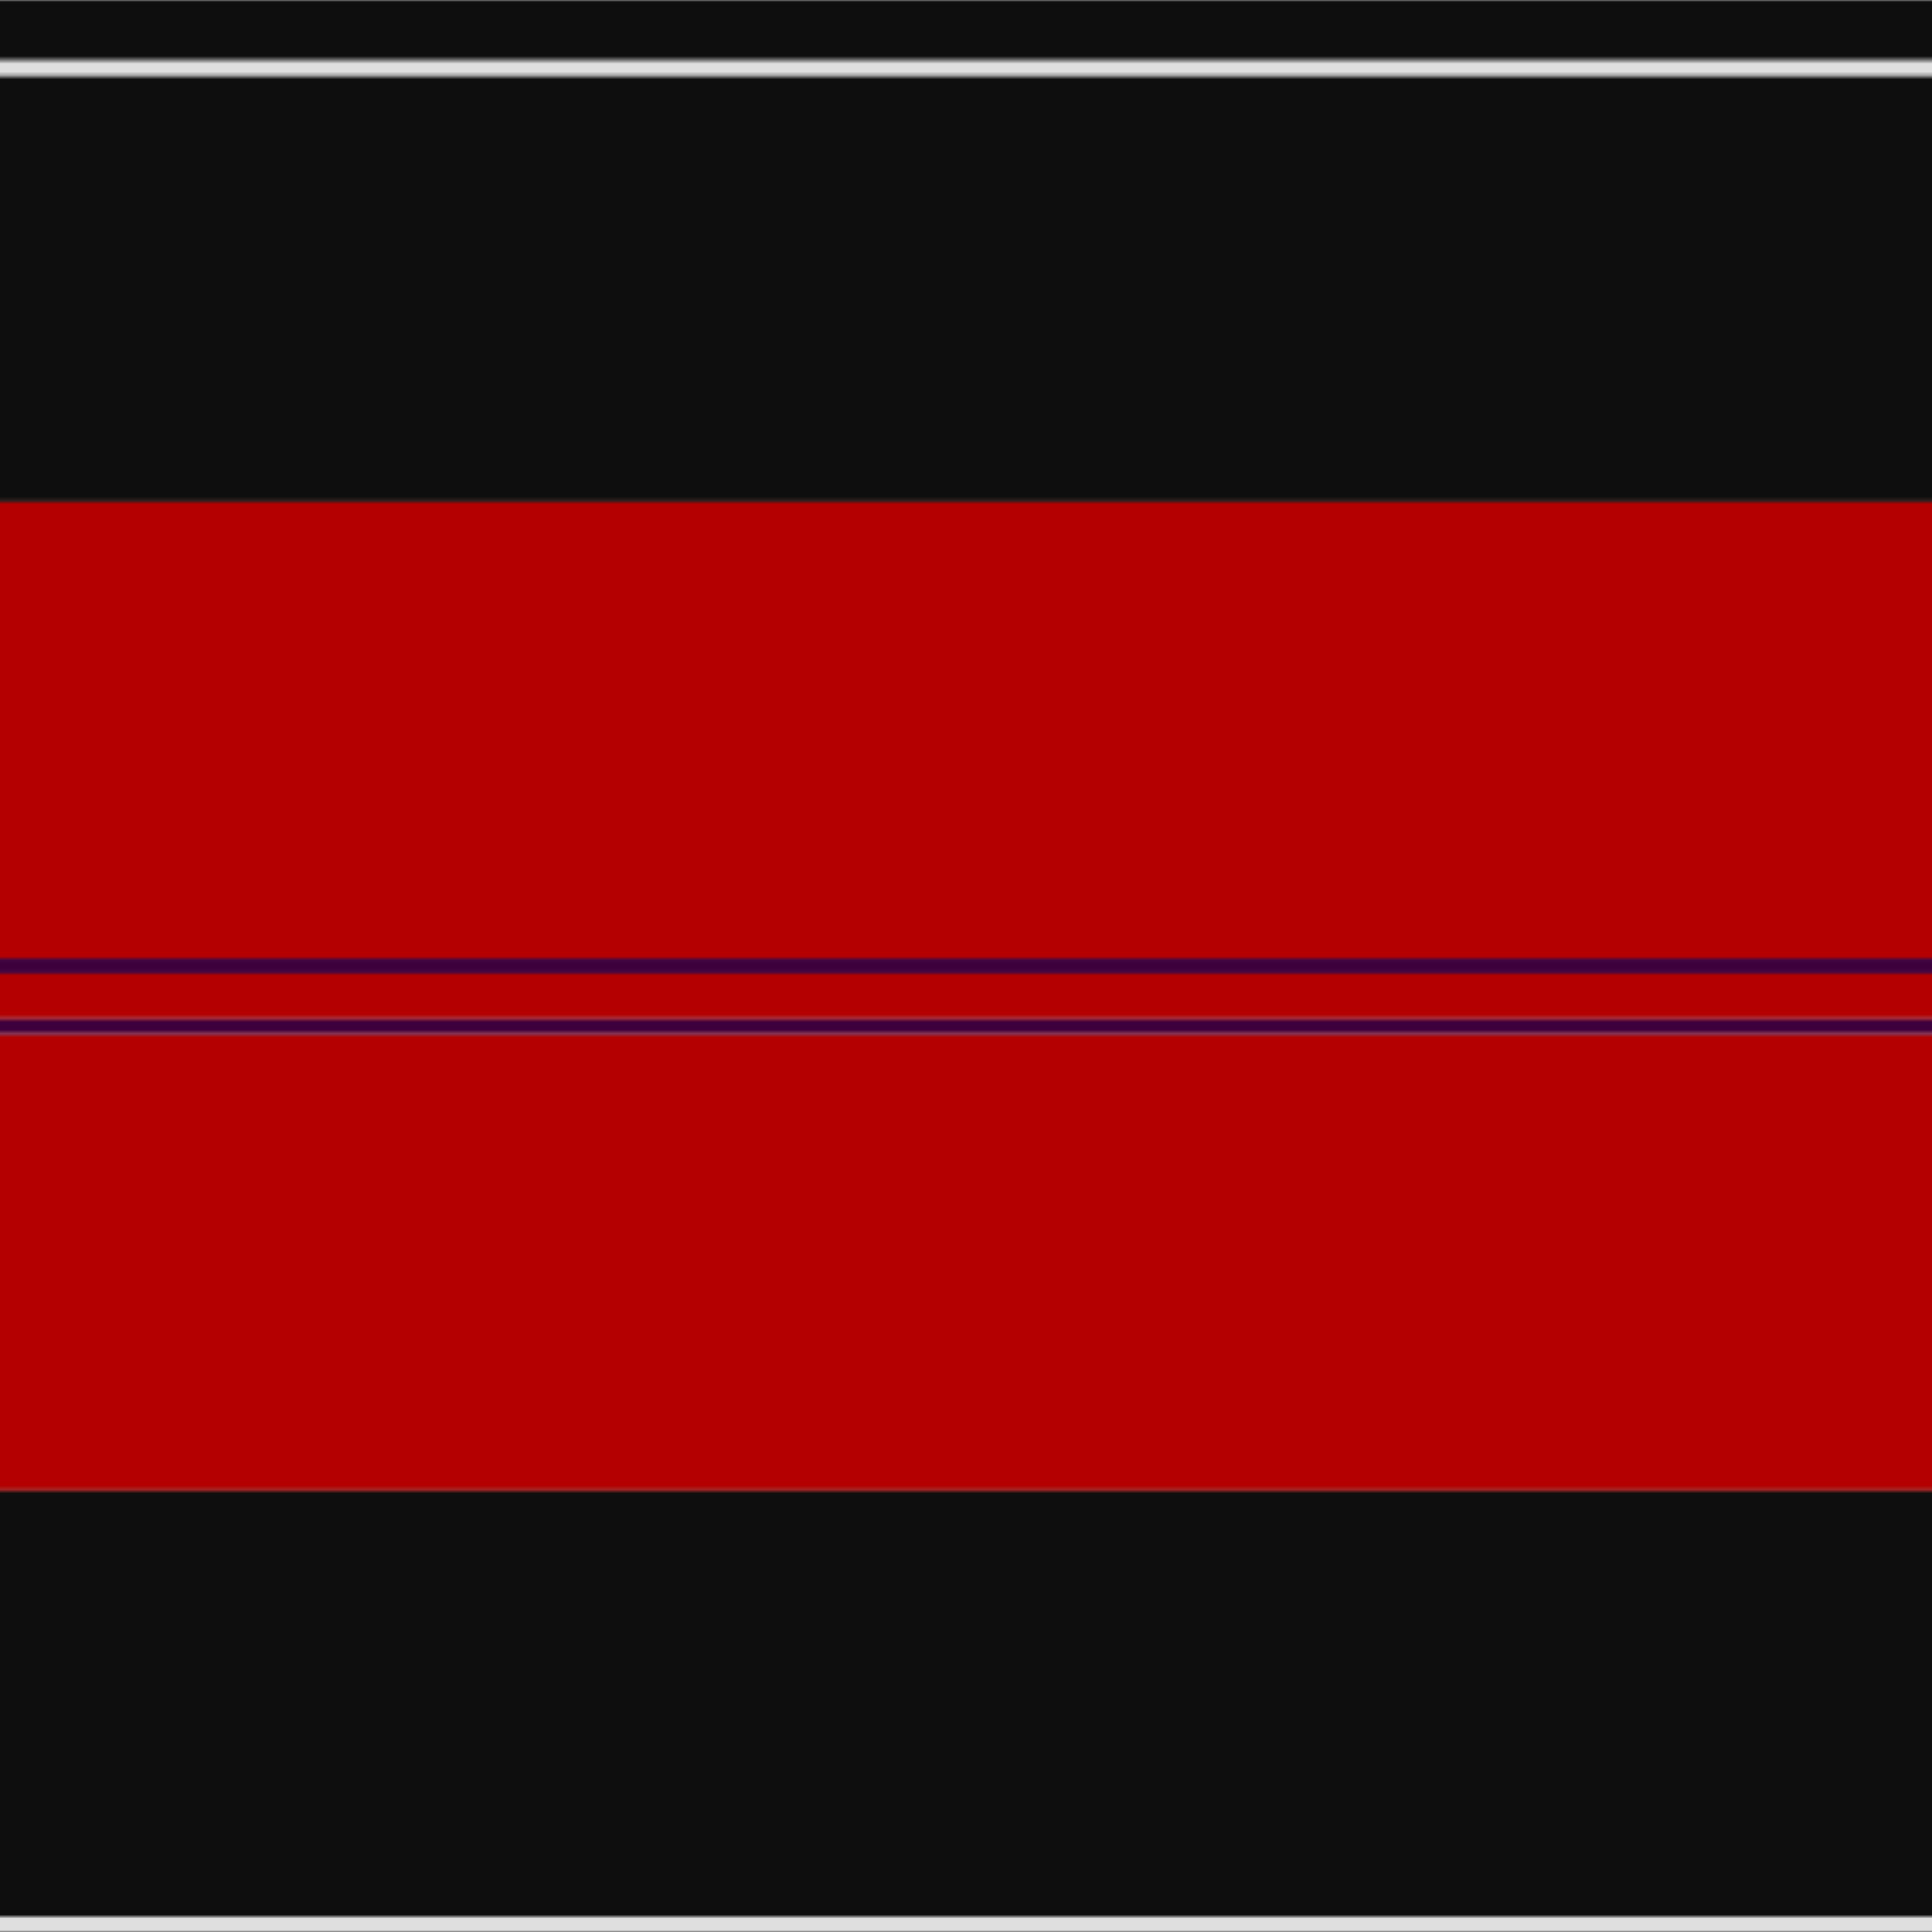 <svg xmlns='http://www.w3.org/2000/svg' width='500' height='500'><defs><filter id="fabricTexture" x="0" y="0" width="100%" height="100%"><feTurbulence type="fractalNoise" baseFrequency="0.01" numOctaves="1" result="noise"></feTurbulence><feDisplacementMap in="SourceGraphic" in2="noise" scale="2" xChannelSelector="R" yChannelSelector="G"></feDisplacementMap></filter><filter id="dustTexture" x="0" y="0" width="100%" height="100%"><feTurbulence type="turbulence" baseFrequency="0.02" numOctaves="4" result="dust"></feTurbulence><feDisplacementMap in="SourceGraphic" in2="dust" scale="1"></feDisplacementMap></filter><filter id="threadEmbossing" x="0" y="0" width="100%" height="100%"><feGaussianBlur in="SourceAlpha" stdDeviation="2" result="blur"></feGaussianBlur><feOffset in="blur" dx="1" dy="1" result="offsetBlur"></feOffset><feMerge><feMergeNode in="offsetBlur"></feMergeNode><feMergeNode in="SourceGraphic"></feMergeNode></feMerge></filter><filter id="weftVariation" x="0" y="0" width="100%" height="100%"><feTurbulence type="fractalNoise" baseFrequency="0.02" numOctaves="4" result="weftNoise"></feTurbulence><feColorMatrix type="matrix" values="1 0 0 0 0  0 1 0 0 0  0 0 1 0 0  0 0 0 0.12 0" result="weftOverlay"></feColorMatrix><feBlend in="SourceGraphic" in2="weftOverlay" mode="multiply"></feBlend></filter><filter id="warpVariation" x="0" y="0" width="100%" height="100%"><feTurbulence type="fractalNoise" baseFrequency="0.02" numOctaves="4" result="warpNoise"></feTurbulence><feColorMatrix type="matrix" values="1 0 0 0 0 0 1 0 0 0 0 0 1 0 0 0 0 0 0.12 0" result="warpOverlay"></feColorMatrix><feBlend in="SourceGraphic" in2="warpOverlay" mode="multiply"></feBlend></filter><filter id="darkenEffect"><feColorMatrix type="matrix" values="0.1 0 0 0 0 0 0.1 0 0 0 0 0 0.1 0 0 0 0 0 1 0"></feColorMatrix></filter><mask id='threadHatchingMask' x='0' y='0' width='1' height='1'><rect x='0' y='0' width='100%' height='100%' fill='url(#threadHatching)'></rect></mask><pattern id='threadHatching' x='0' y='0' patternUnits='userSpaceOnUse' width='3.937' height='3.937'>
            <rect x='0' y='-0.984' height='1.969' width='0.984' fill='white'></rect>
            <rect x='0' y='2.953' height='1.969' width='0.984' fill='white'></rect>
            <rect x='0.984' y='0' height='1.969' width='0.984' fill='white'></rect>
            <rect x='1.969' y='0.984' height='1.969' width='0.984' fill='white'></rect>
            <rect x='2.953' y='1.969' height='1.969' width='0.984' fill='white'></rect>
        </pattern><filter id='weftFilter'><feMerge><feMergeNode in='SourceGraphic'/><feMergeNode in='url(#threadEmbossing)'/><feMergeNode in='url(#weftVariation)'/></feMerge> </filter><filter id='warpFilter'><feMerge> <feMergeNode in='SourceGraphic'/> <feMergeNode in='url(#threadEmbossing)'/><feMergeNode in='url(#warpVariation)'/></feMerge> </filter><pattern id='sett' x='0' y='0' patternUnits='userSpaceOnUse' width='500' height='500'><g id='weft' filter=' url(#weftFilter) '><rect x='0' y='0' width='100%' height='15.748' fill='#0e0e0e' /><rect x='0' y='15.748' width='100%' height='3.937' fill='#dfdfdf' /><rect x='0' y='19.685' width='100%' height='110.236' fill='#0e0e0e' /><rect x='0' y='129.921' width='100%' height='118.11' fill='#b40000' /><rect x='0' y='248.031' width='100%' height='3.937' fill='#3d003d' /><rect x='0' y='251.969' width='100%' height='11.811' fill='#b40000' /><rect x='0' y='263.78' width='100%' height='3.937' fill='#3d003d' /><rect x='0' y='267.717' width='100%' height='118.11' fill='#b40000' /><rect x='0' y='385.827' width='100%' height='110.236' fill='#0e0e0e' /><rect x='0' y='496.063' width='100%' height='3.937' fill='#dfdfdf' /></g><g id='warp' mask='url(#threadHatchingMask)' filter=' url(#warpFilter)'><rect x='0' y='0' width='15.748' height='100%' fill='#101010' /><rect x='15.748' y='0' width='3.937' height='100%' fill='#F8F8F8' /><rect x='19.685' y='0' width='110.236' height='100%' fill='#101010' /><rect x='129.921' y='0' width='118.11' height='100%' fill='#C80000' /><rect x='248.031' y='0' width='3.937' height='100%' fill='#440044' /><rect x='251.969' y='0' width='11.811' height='100%' fill='#C80000' /><rect x='263.78' y='0' width='3.937' height='100%' fill='#440044' /><rect x='267.717' y='0' width='118.11' height='100%' fill='#C80000' /><rect x='385.827' y='0' width='110.236' height='100%' fill='#101010' /><rect x='496.063' y='0' width='3.937' height='100%' fill='#F8F8F8' /></g></pattern></defs><rect x='0' y='0' height='100%' width='100%' fill='url(#sett)' filter='url(#fabricTexture) url(#dustTexture)'></rect></svg>